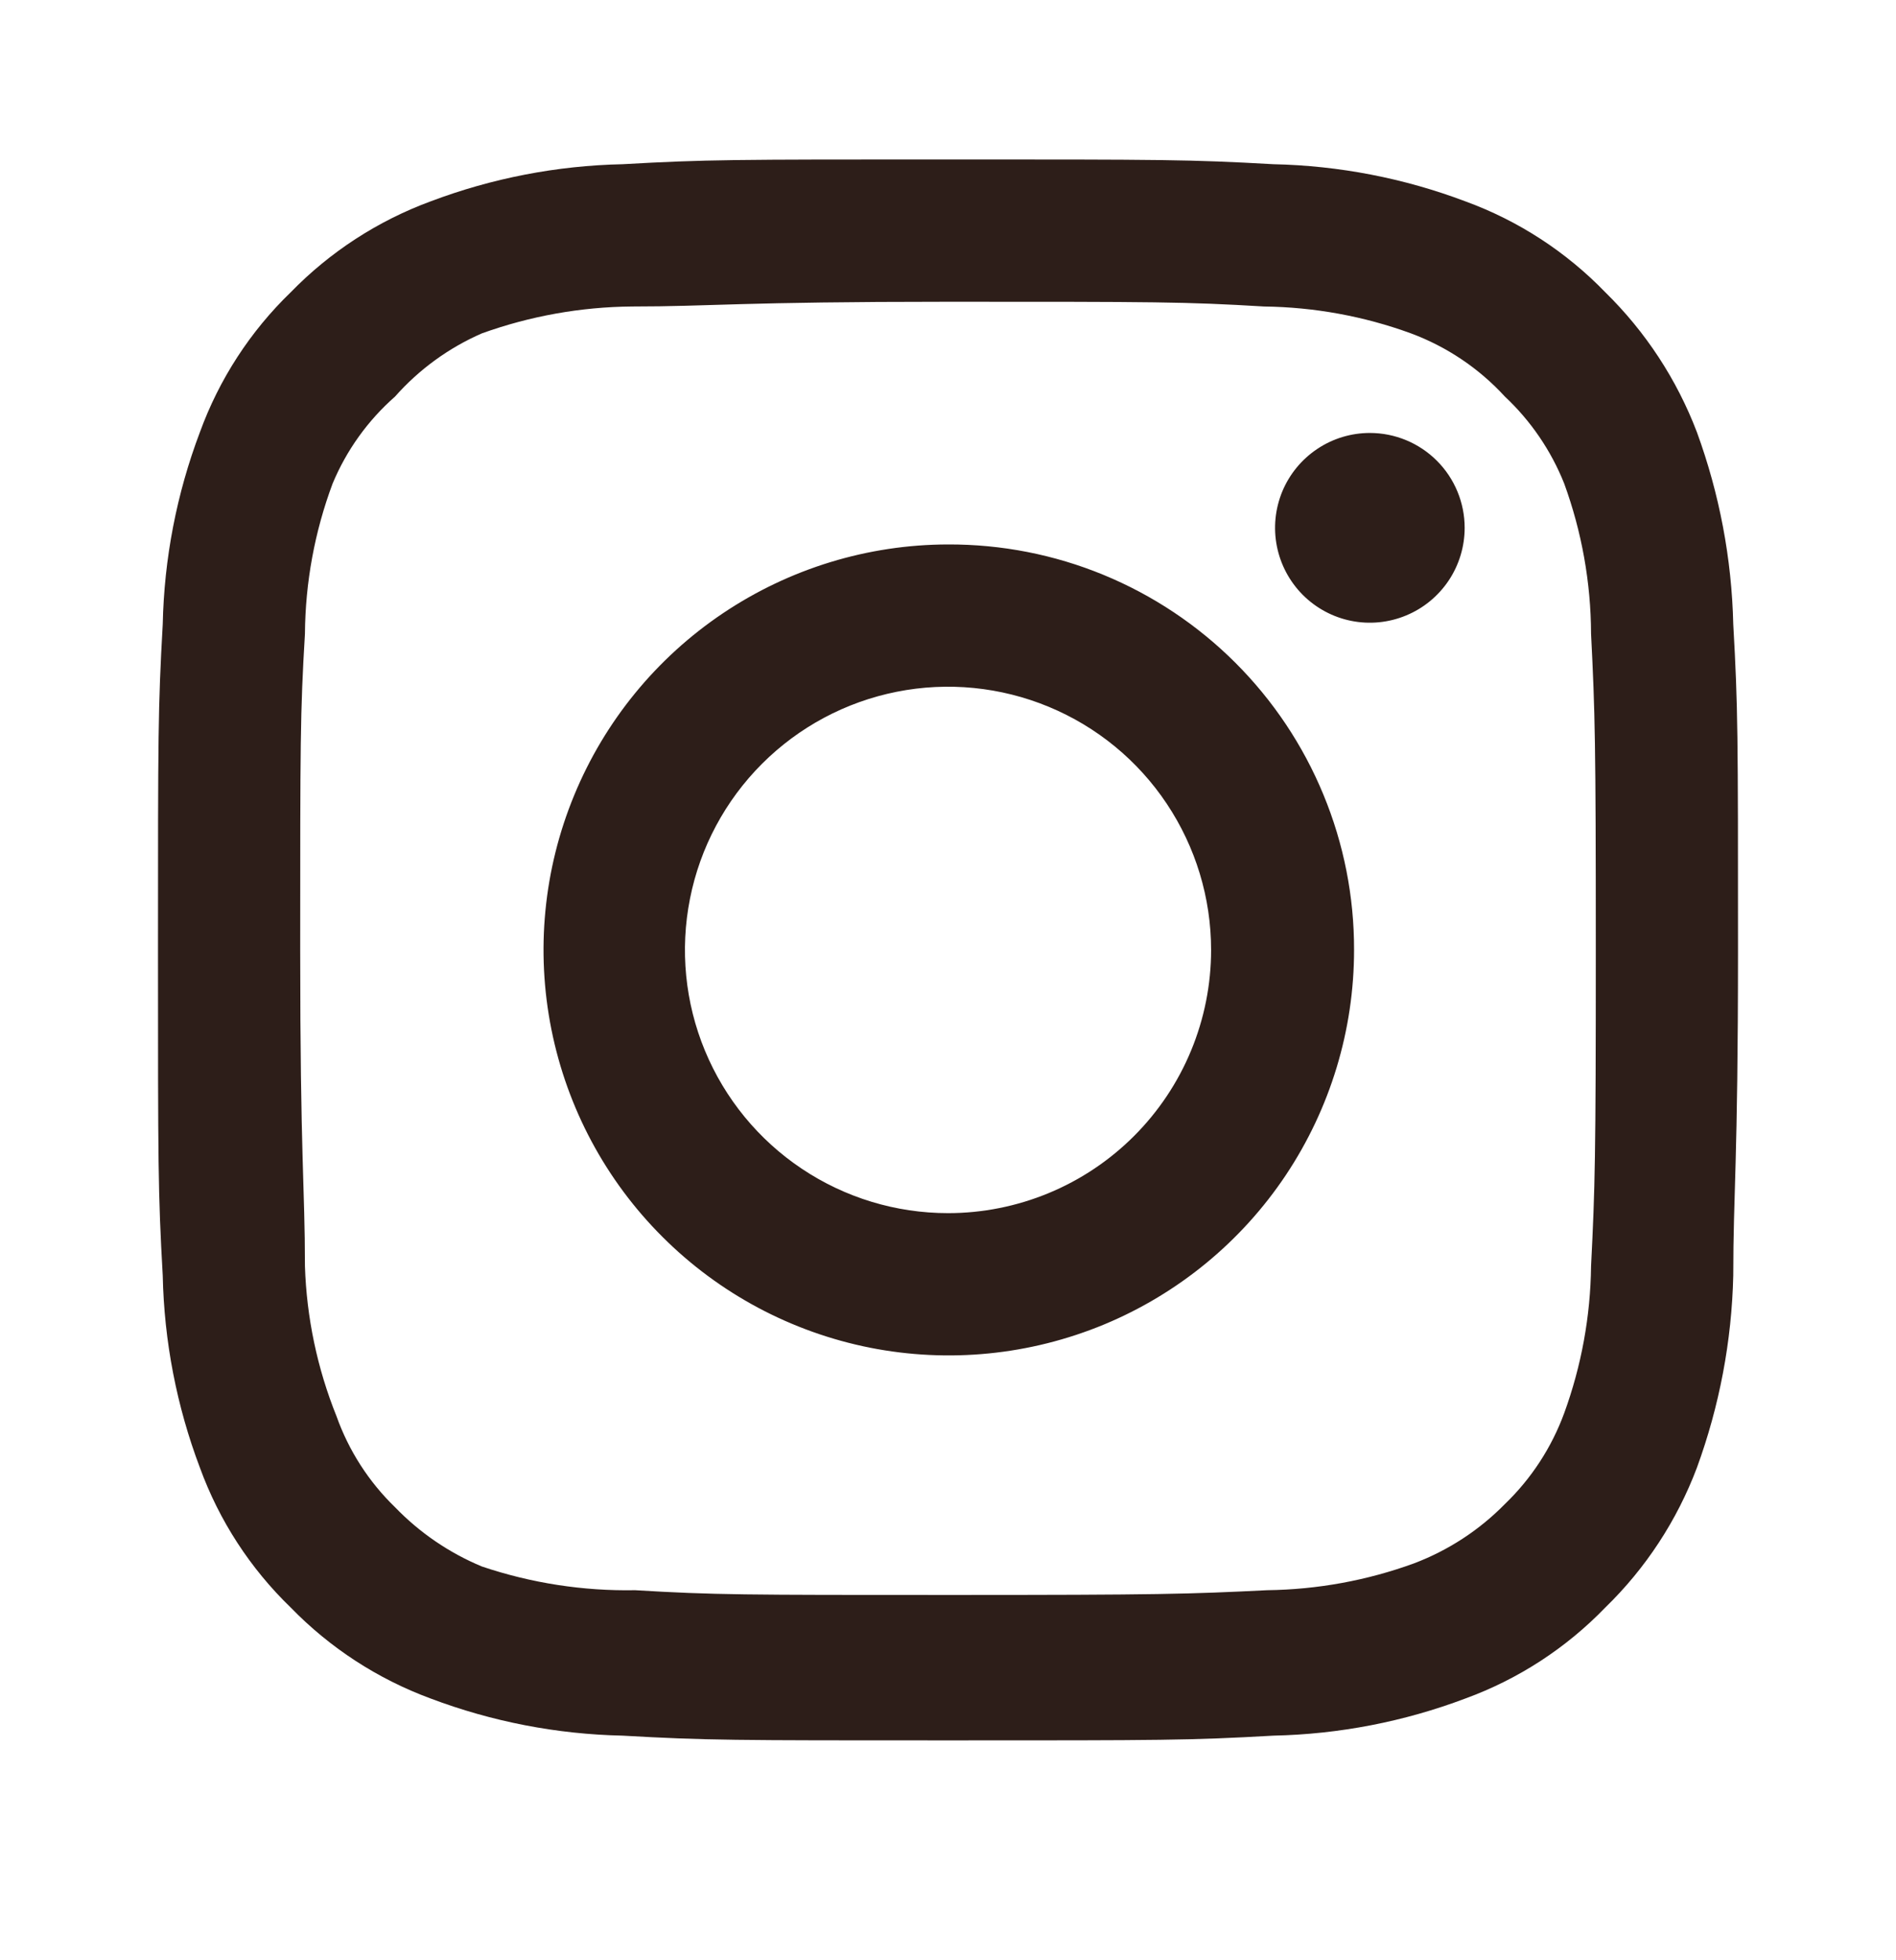 <svg width="30" height="31" viewBox="0 0 30 31" fill="none" xmlns="http://www.w3.org/2000/svg">
    <path d="M21.675 6.847C21.378 6.847 21.088 6.935 20.842 7.1C20.595 7.265 20.403 7.499 20.289 7.773C20.176 8.048 20.146 8.349 20.204 8.64C20.262 8.931 20.405 9.198 20.614 9.408C20.824 9.618 21.091 9.761 21.382 9.819C21.673 9.877 21.975 9.847 22.249 9.733C22.523 9.62 22.757 9.427 22.922 9.181C23.087 8.934 23.175 8.644 23.175 8.347C23.175 7.95 23.017 7.568 22.736 7.287C22.454 7.005 22.073 6.847 21.675 6.847ZM27.425 9.872C27.401 8.835 27.206 7.809 26.85 6.835C26.532 6.001 26.038 5.247 25.4 4.622C24.781 3.982 24.024 3.49 23.188 3.185C22.216 2.818 21.189 2.619 20.15 2.597C18.825 2.522 18.4 2.522 15 2.522C11.6 2.522 11.175 2.522 9.85 2.597C8.811 2.619 7.784 2.818 6.812 3.185C5.977 3.493 5.221 3.984 4.6 4.622C3.959 5.241 3.468 5.998 3.163 6.835C2.795 7.807 2.597 8.834 2.575 9.872C2.5 11.197 2.5 11.623 2.5 15.023C2.5 18.422 2.5 18.848 2.575 20.172C2.597 21.211 2.795 22.238 3.163 23.21C3.468 24.047 3.959 24.803 4.6 25.422C5.221 26.061 5.977 26.552 6.812 26.86C7.784 27.227 8.811 27.426 9.85 27.448C11.175 27.523 11.6 27.523 15 27.523C18.4 27.523 18.825 27.523 20.15 27.448C21.189 27.426 22.216 27.227 23.188 26.86C24.024 26.555 24.781 26.063 25.4 25.422C26.04 24.801 26.535 24.045 26.85 23.21C27.206 22.236 27.401 21.21 27.425 20.172C27.425 18.848 27.5 18.422 27.5 15.023C27.5 11.623 27.5 11.197 27.425 9.872ZM25.175 20.023C25.166 20.816 25.022 21.602 24.75 22.348C24.55 22.892 24.23 23.383 23.812 23.785C23.407 24.198 22.916 24.518 22.375 24.723C21.63 24.995 20.843 25.138 20.05 25.148C18.8 25.21 18.337 25.223 15.05 25.223C11.762 25.223 11.3 25.223 10.05 25.148C9.226 25.163 8.406 25.036 7.625 24.773C7.107 24.558 6.639 24.238 6.25 23.835C5.835 23.433 5.519 22.942 5.325 22.398C5.02 21.641 4.851 20.837 4.825 20.023C4.825 18.773 4.75 18.31 4.75 15.023C4.75 11.735 4.75 11.273 4.825 10.023C4.831 9.211 4.979 8.407 5.263 7.647C5.483 7.12 5.82 6.65 6.25 6.272C6.63 5.843 7.099 5.501 7.625 5.272C8.387 4.998 9.19 4.854 10 4.847C11.25 4.847 11.713 4.772 15 4.772C18.288 4.772 18.75 4.772 20 4.847C20.794 4.857 21.58 5 22.325 5.272C22.893 5.483 23.403 5.826 23.812 6.272C24.222 6.656 24.542 7.126 24.75 7.647C25.028 8.409 25.172 9.212 25.175 10.023C25.238 11.273 25.25 11.735 25.25 15.023C25.25 18.31 25.238 18.773 25.175 20.023ZM15 8.61C13.732 8.612 12.494 8.991 11.441 9.697C10.388 10.403 9.568 11.405 9.085 12.577C8.601 13.749 8.476 15.038 8.725 16.281C8.974 17.524 9.585 18.666 10.483 19.561C11.38 20.457 12.523 21.066 13.766 21.313C15.01 21.559 16.298 21.431 17.469 20.946C18.64 20.46 19.641 19.638 20.345 18.584C21.049 17.529 21.425 16.29 21.425 15.023C21.427 14.179 21.262 13.343 20.939 12.564C20.617 11.784 20.143 11.076 19.546 10.48C18.949 9.884 18.24 9.412 17.46 9.091C16.68 8.77 15.844 8.607 15 8.61ZM15 19.185C14.177 19.185 13.372 18.941 12.687 18.483C12.003 18.026 11.469 17.376 11.154 16.615C10.839 15.855 10.757 15.018 10.918 14.21C11.078 13.403 11.475 12.661 12.057 12.079C12.639 11.497 13.38 11.101 14.188 10.94C14.995 10.779 15.832 10.862 16.593 11.177C17.354 11.492 18.004 12.025 18.461 12.71C18.918 13.394 19.163 14.199 19.163 15.023C19.163 15.569 19.055 16.11 18.846 16.615C18.637 17.12 18.33 17.579 17.943 17.966C17.557 18.352 17.098 18.659 16.593 18.868C16.088 19.077 15.547 19.185 15 19.185Z" fill="#2D1E19"/>
</svg>
